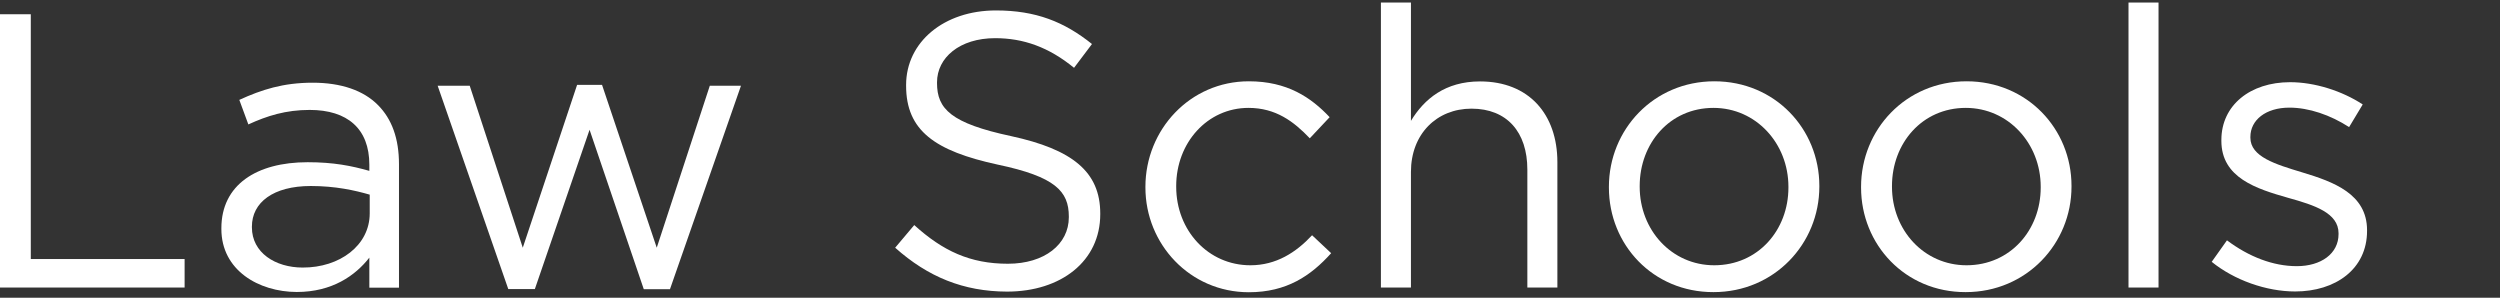 <?xml version="1.0" encoding="utf-8"?>
<!-- Generator: Adobe Illustrator 18.1.1, SVG Export Plug-In . SVG Version: 6.00 Build 0)  -->
<svg version="1.1" id="Layer_1" xmlns="http://www.w3.org/2000/svg" xmlns:xlink="http://www.w3.org/1999/xlink" x="0px" y="0px"
	 viewBox="0 0 1965 234" enable-background="new 0 0 1965 234" xml:space="preserve">
<rect x="0" y="0" width="1965" height="234" fill="#333333" stroke="none"/>
<g>
	<path fill="#FFFFFF" d="M0,11.2h24.2v192.4h120.9V226H0V11.2z"/>
	<path fill="#FFFFFF" d="M174,180v-0.6c0-34.1,27.6-51.9,67.8-51.9c20.3,0,34.4,2.8,48.5,6.8v-4.9c0-28.2-17.2-43-46.9-43
		c-18.7,0-33.4,4.6-48.2,11.4l-7.1-19.3c17.5-8,34.4-13.5,57.7-13.5c22.4,0,39.9,6.1,51.2,17.5c11,11,16.6,26.4,16.6,46.6v97h-23.3
		v-23.6c-11,14.1-29.2,27-57.1,27C203.4,229.4,174,212.5,174,180z M290.6,167.7V153c-11.7-3.4-27-6.8-46.3-6.8
		c-29.5,0-46.3,12.9-46.3,31.9v0.6c0,19.9,18.4,31.6,39.9,31.6C267,210.4,290.6,192.9,290.6,167.7z"/>
	<path fill="#FFFFFF" d="M344,67.4h25.2l41.7,127.3l42.7-128h19.6l43,128l41.7-127.3h24.5l-55.8,159.9H506L463.4,102l-43,125.2
		h-20.9L344,67.4z"/>
	<path fill="#FFFFFF" d="M703.6,194.7l15-17.8c22.4,20.3,43.9,30.4,73.6,30.4c28.8,0,47.9-15.3,47.9-36.5v-0.6
		c0-19.9-10.7-31.3-55.8-40.8c-49.4-10.7-72.1-26.7-72.1-62v-0.6c0-33.8,29.8-58.6,70.6-58.6c31.3,0,53.7,8.9,75.5,26.4l-14.1,18.7
		c-19.9-16.3-39.9-23.3-62-23.3c-27.9,0-45.7,15.3-45.7,34.7v0.6c0,20.3,11,31.6,58.3,41.7c47.9,10.4,70,27.9,70,60.8v0.6
		c0,36.8-30.7,60.8-73.3,60.8C757.3,229.1,729.4,217.7,703.6,194.7z"/>
	<path fill="#FFFFFF" d="M900.3,147.4v-0.6c0-44.8,35-82.9,81.3-82.9c30.1,0,48.8,12.6,63.5,28.2l-15.6,16.6
		c-12.6-13.2-26.7-23.9-48.2-23.9c-32.2,0-56.8,27.3-56.8,61.4v0.6c0,34.4,25.2,61.7,58.3,61.7c20.3,0,35.9-10.1,48.5-23.6l15,14.1
		c-16,17.8-35,30.7-64.7,30.7C935.3,229.7,900.3,191.9,900.3,147.4z"/>
	<path fill="#FFFFFF" d="M1085.4,2h23.6v93c10.4-17.2,27-31,54.3-31c38.4,0,60.8,25.8,60.8,63.5V226h-23.6v-92.7
		c0-29.5-16-47.9-43.9-47.9c-27.3,0-47.6,19.9-47.6,49.7V226h-23.6V2z"/>
	<path fill="#FFFFFF" d="M1264.6,147.4v-0.6c0-44.8,35-82.9,82.9-82.9c47.6,0,82.5,37.4,82.5,82.2v0.6c0,44.8-35.3,82.9-83.2,82.9
		C1299.2,229.7,1264.6,192.3,1264.6,147.4z M1405.7,147.4v-0.6c0-34.1-25.5-62-58.9-62c-34.4,0-58,27.9-58,61.4v0.6
		c0,34.1,25.2,61.7,58.6,61.7C1381.8,208.5,1405.7,180.9,1405.7,147.4z"/>
	<path fill="#FFFFFF" d="M1462.8,147.4v-0.6c0-44.8,35-82.9,82.9-82.9c47.6,0,82.5,37.4,82.5,82.2v0.6c0,44.8-35.3,82.9-83.2,82.9
		C1497.5,229.7,1462.8,192.3,1462.8,147.4z M1604,147.4v-0.6c0-34.1-25.5-62-58.9-62c-34.4,0-58,27.9-58,61.4v0.6
		c0,34.1,25.2,61.7,58.6,61.7C1580,208.5,1604,180.9,1604,147.4z"/>
	<path fill="#FFFFFF" d="M1673,2h23.6v224H1673V2z"/>
	<path fill="#FFFFFF" d="M1738.4,205.8l12-16.9c17.2,12.9,36.2,20.3,54.9,20.3c19,0,32.8-9.8,32.8-25.2v-0.6
		c0-16-18.7-22.1-39.6-27.9c-24.9-7.1-52.5-15.7-52.5-44.8V110c0-27.3,22.7-45.4,54-45.4c19.3,0,40.8,6.8,57.1,17.5l-10.7,17.8
		c-14.7-9.5-31.6-15.3-46.9-15.3c-18.7,0-30.7,9.8-30.7,23v0.6c0,15,19.6,20.9,40.8,27.3c24.5,7.4,50.9,16.9,50.9,45.4v0.6
		c0,30.1-24.9,47.6-56.5,47.6C1781.3,229.1,1756.2,220.2,1738.4,205.8z"/>
</g>
</svg>
